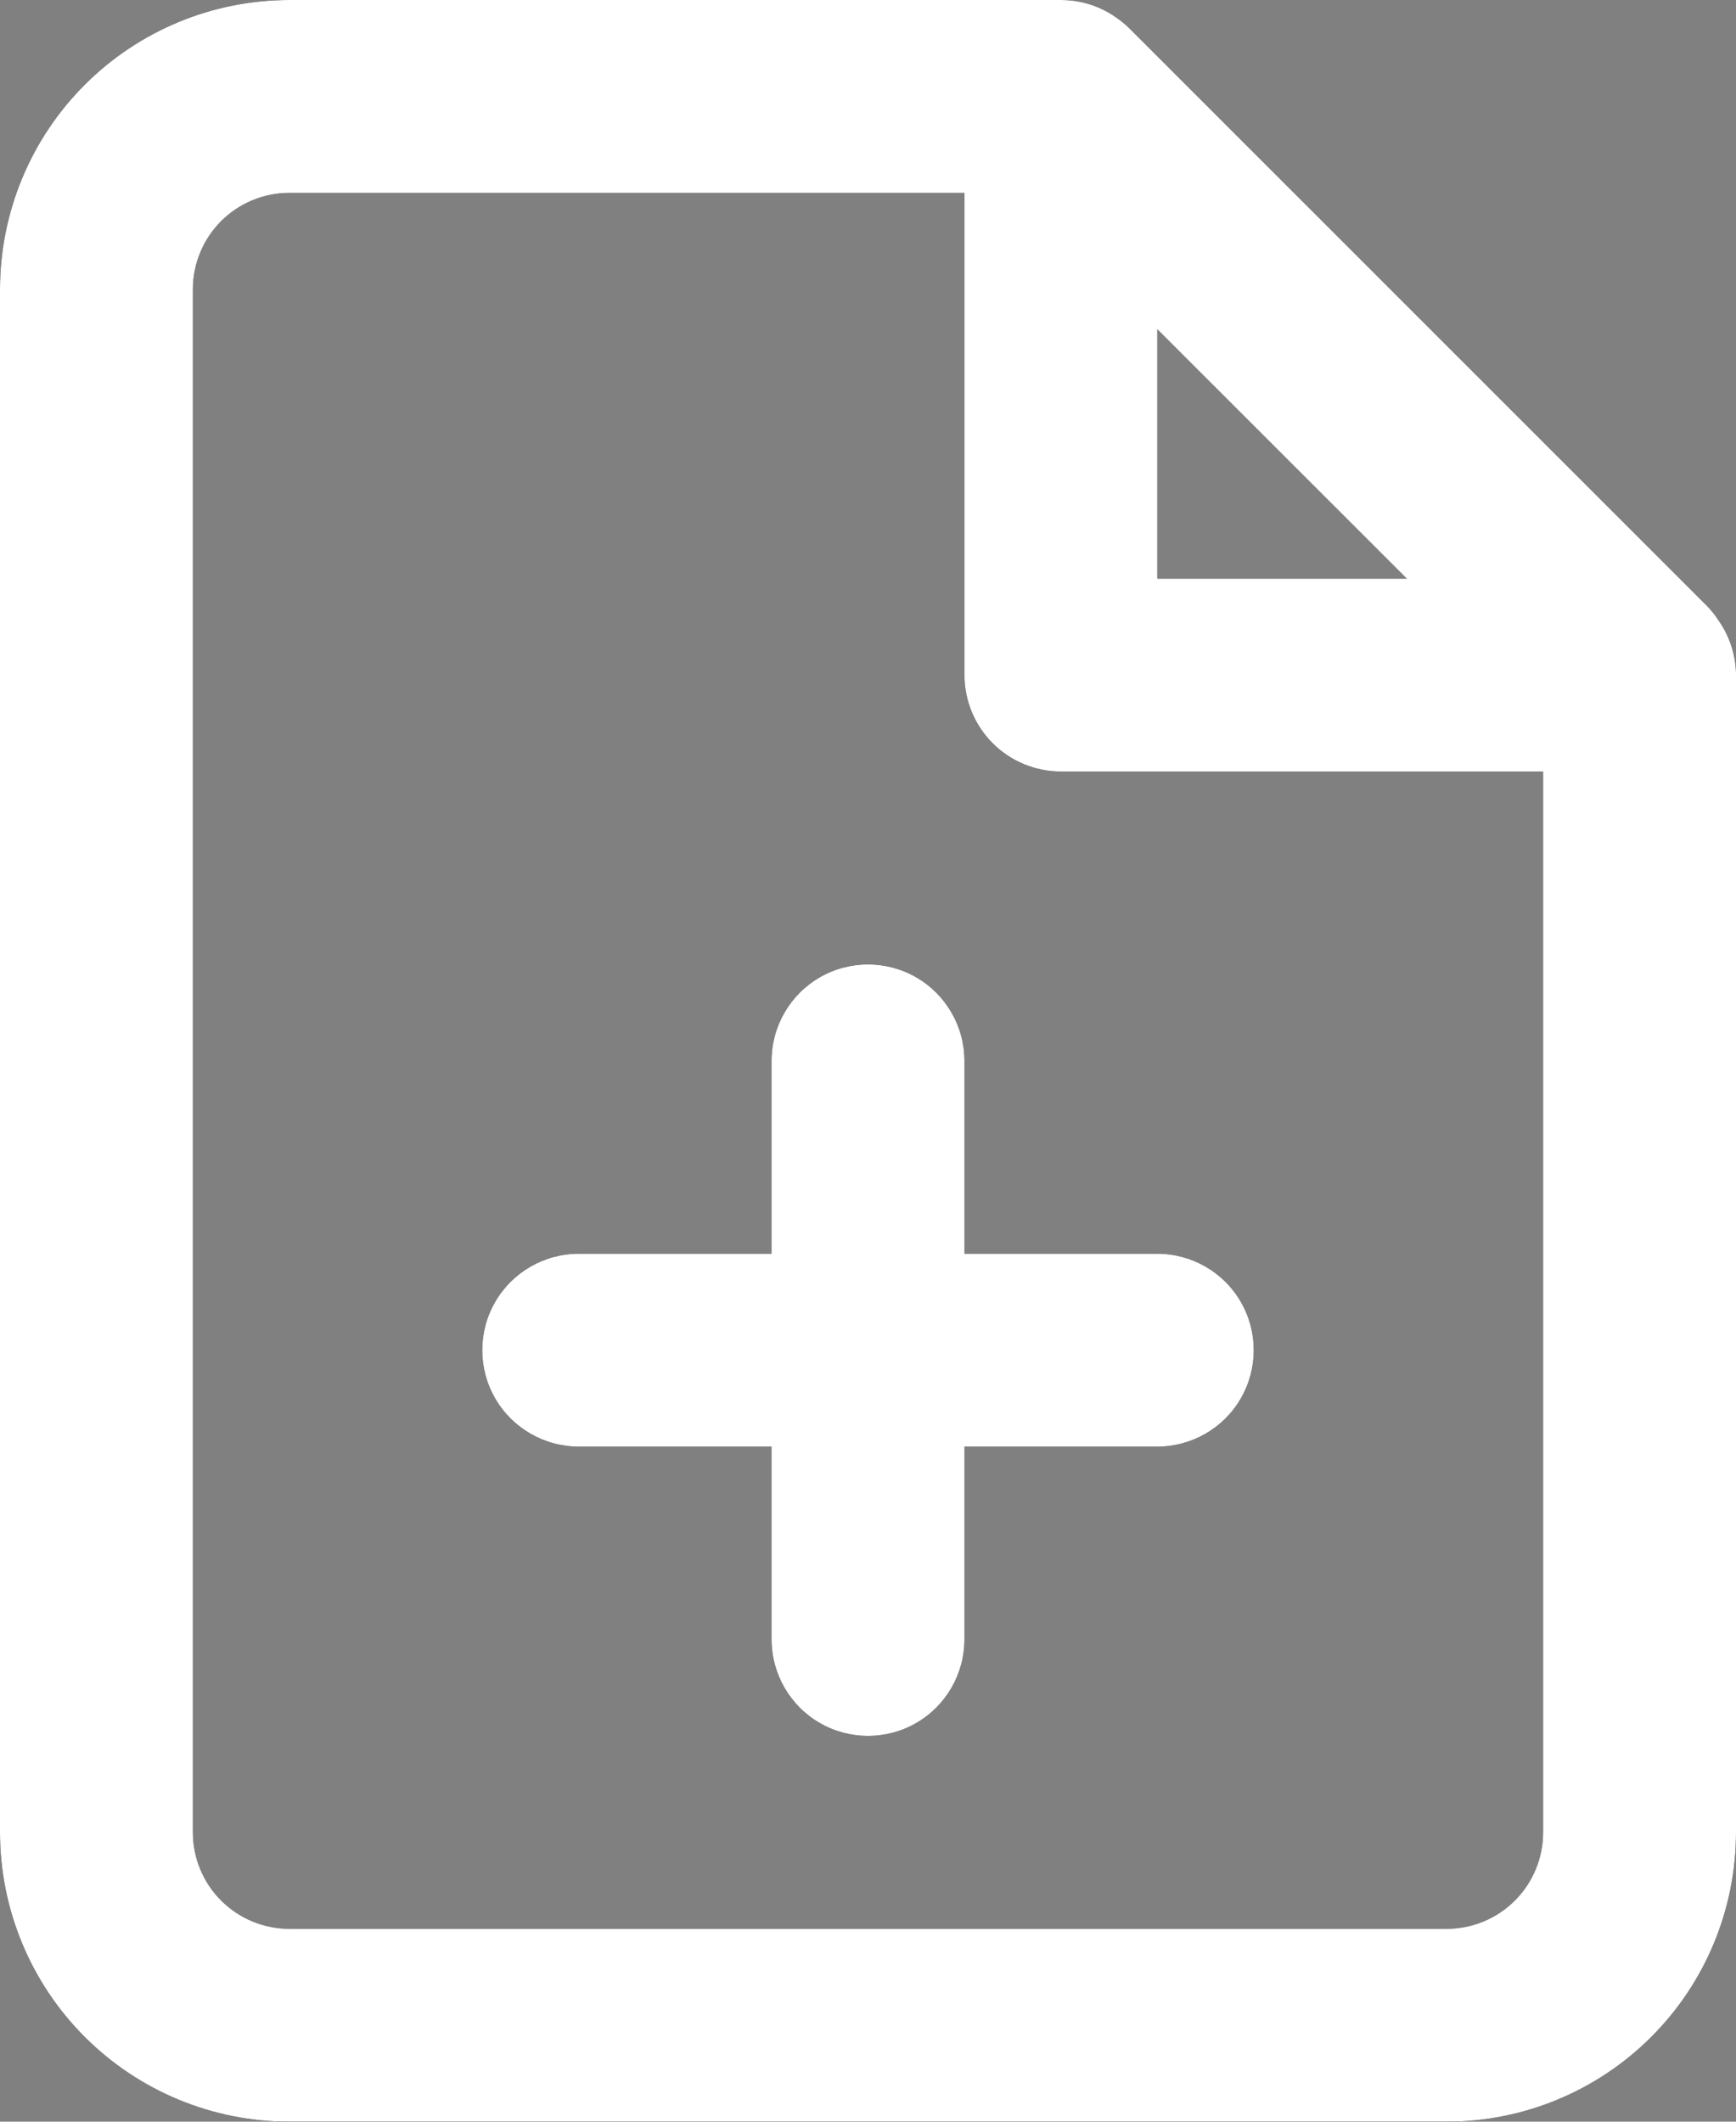 <svg xmlns="http://www.w3.org/2000/svg" xmlns:xlink="http://www.w3.org/1999/xlink" width="18" height="22" viewBox="0 0 18 22"><rect x="0" y="0" width="18" height="22" fill="#808080" stroke="none"/><defs><clipPath id="a"><path d="M3,22a3,3,0,0,1-3-3V3A3,3,0,0,1,3,0h8a.991.991,0,0,1,.573.181l0,0,.008.006a.955.955,0,0,1,.122.1l6,6a1.025,1.025,0,0,1,.1.122l.006.01,0,0A1,1,0,0,1,18,6.975V19a3,3,0,0,1-3,3ZM2,3V19a1,1,0,0,0,1,1H15a1,1,0,0,0,1-1V8H11a1,1,0,0,1-1-1V2H3A1,1,0,0,0,2,3ZM12,6h2.587L12,3.414ZM8,17V15H6a1,1,0,0,1,0-2H8V11a1,1,0,1,1,2,0v2h2a1,1,0,0,1,0,2H10v2a1,1,0,0,1-2,0Z" transform="translate(3 1)"/></clipPath></defs><g transform="translate(-3 -1)"><path d="M3,22a3,3,0,0,1-3-3V3A3,3,0,0,1,3,0h8a.991.991,0,0,1,.573.181l0,0,.008.006a.955.955,0,0,1,.122.1l6,6a1.025,1.025,0,0,1,.1.122l.006.01,0,0A1,1,0,0,1,18,6.975V19a3,3,0,0,1-3,3ZM2,3V19a1,1,0,0,0,1,1H15a1,1,0,0,0,1-1V8H11a1,1,0,0,1-1-1V2H3A1,1,0,0,0,2,3ZM12,6h2.587L12,3.414ZM8,17V15H6a1,1,0,0,1,0-2H8V11a1,1,0,1,1,2,0v2h2a1,1,0,0,1,0,2H10v2a1,1,0,0,1-2,0Z" transform="translate(3 1)"/><g clip-path="url(#a)"><rect width="24" height="24" fill="rgba(0,0,0,0)"/><rect width="24" height="24" fill="#fff"/></g></g></svg>